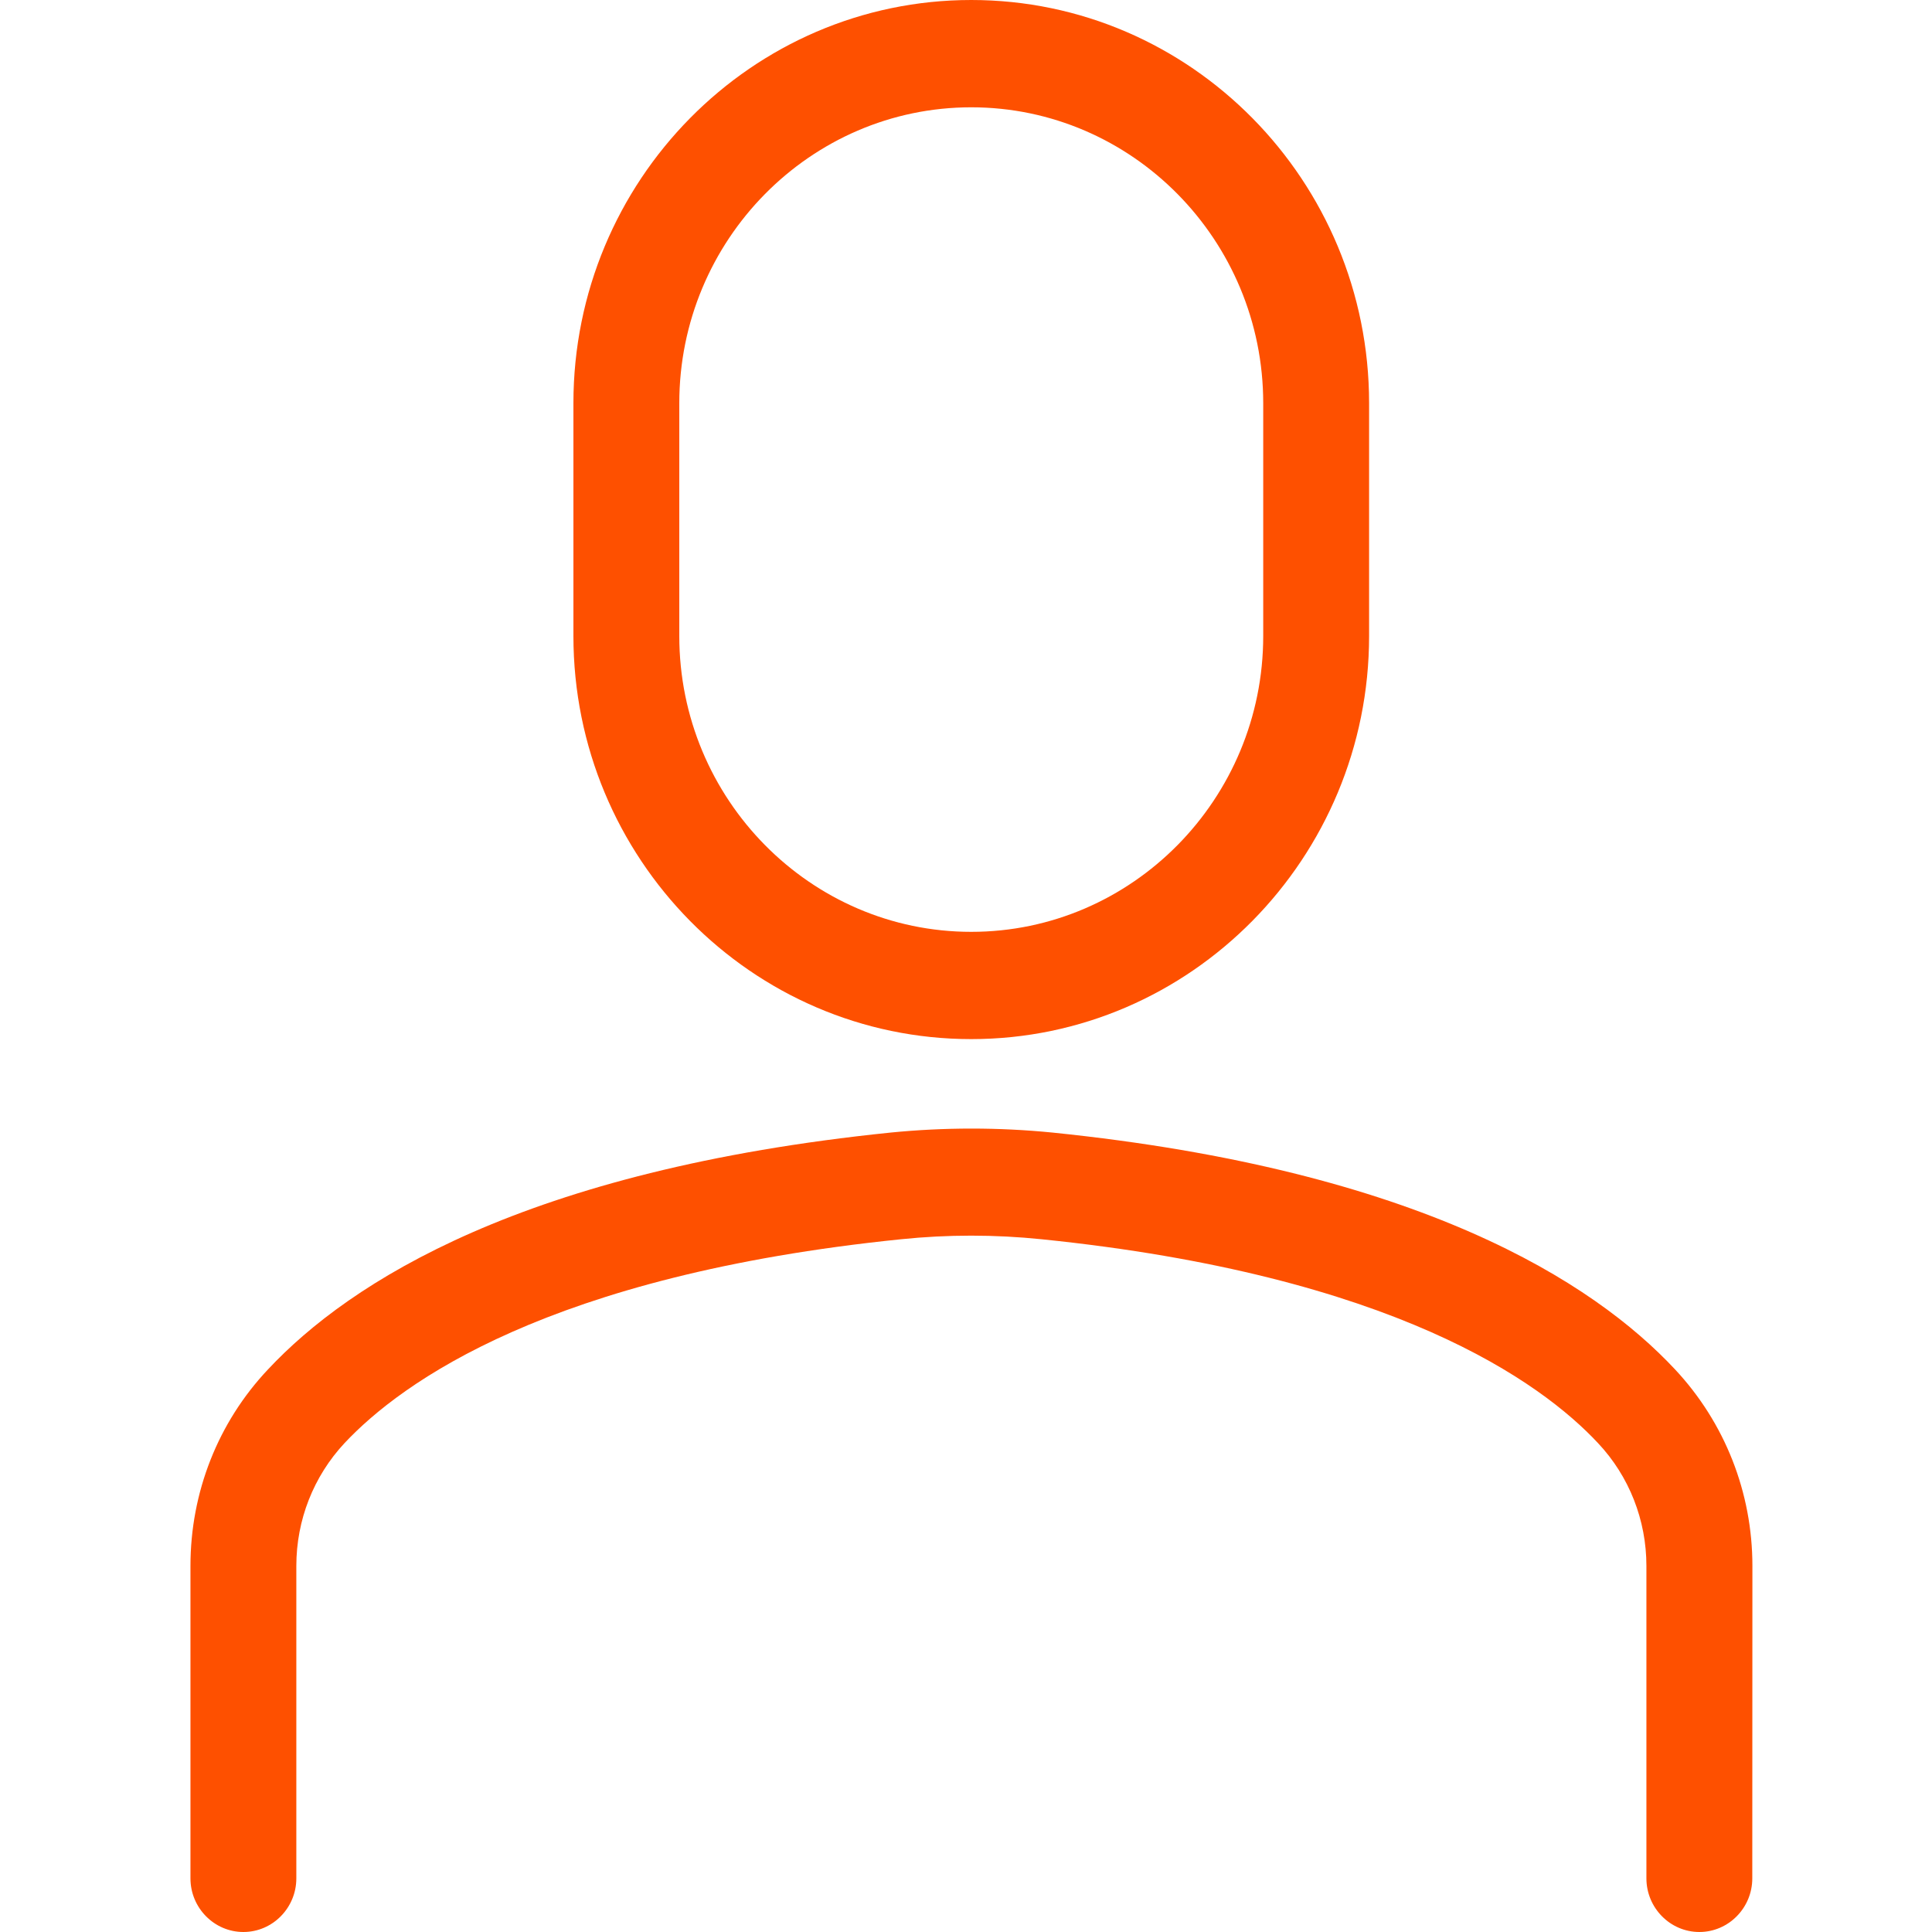 <?xml version="1.0" encoding="UTF-8"?> <svg xmlns="http://www.w3.org/2000/svg" width="50" height="50" viewBox="0 0 50 50" fill="none"><path fill-rule="evenodd" clip-rule="evenodd" d="M35.432 10.434V16.459C35.432 22.207 30.814 26.892 25.136 26.892C19.456 26.892 14.84 22.213 14.84 16.459V10.434C14.84 4.677 19.458 0 25.136 0C30.817 0 35.432 4.68 35.432 10.434ZM17.58 10.434V16.459C17.58 20.68 20.973 24.116 25.136 24.116C29.302 24.116 32.692 20.678 32.692 16.459V10.434C32.692 6.212 29.3 2.777 25.136 2.777C20.97 2.777 17.58 6.215 17.58 10.434ZM4.929 48.612V40.526C4.929 38.623 5.641 36.812 6.936 35.44C9.053 33.178 13.567 30.282 23.047 29.311C24.438 29.173 25.848 29.173 27.24 29.311C36.725 30.282 41.234 33.175 43.35 35.44C44.64 36.82 45.352 38.626 45.352 40.526L45.349 48.612C45.349 49.376 44.734 50 43.979 50C43.225 50 42.609 49.376 42.609 48.612V40.526C42.609 39.341 42.165 38.208 41.357 37.348C39.885 35.77 36.062 33.002 26.959 32.072C25.747 31.947 24.521 31.947 23.315 32.072C14.211 33.002 10.388 35.778 8.916 37.348C8.114 38.208 7.669 39.339 7.669 40.526V48.612C7.669 49.376 7.054 50 6.299 50C5.545 50 4.929 49.376 4.929 48.612Z" fill="#FE5000"></path></svg> 